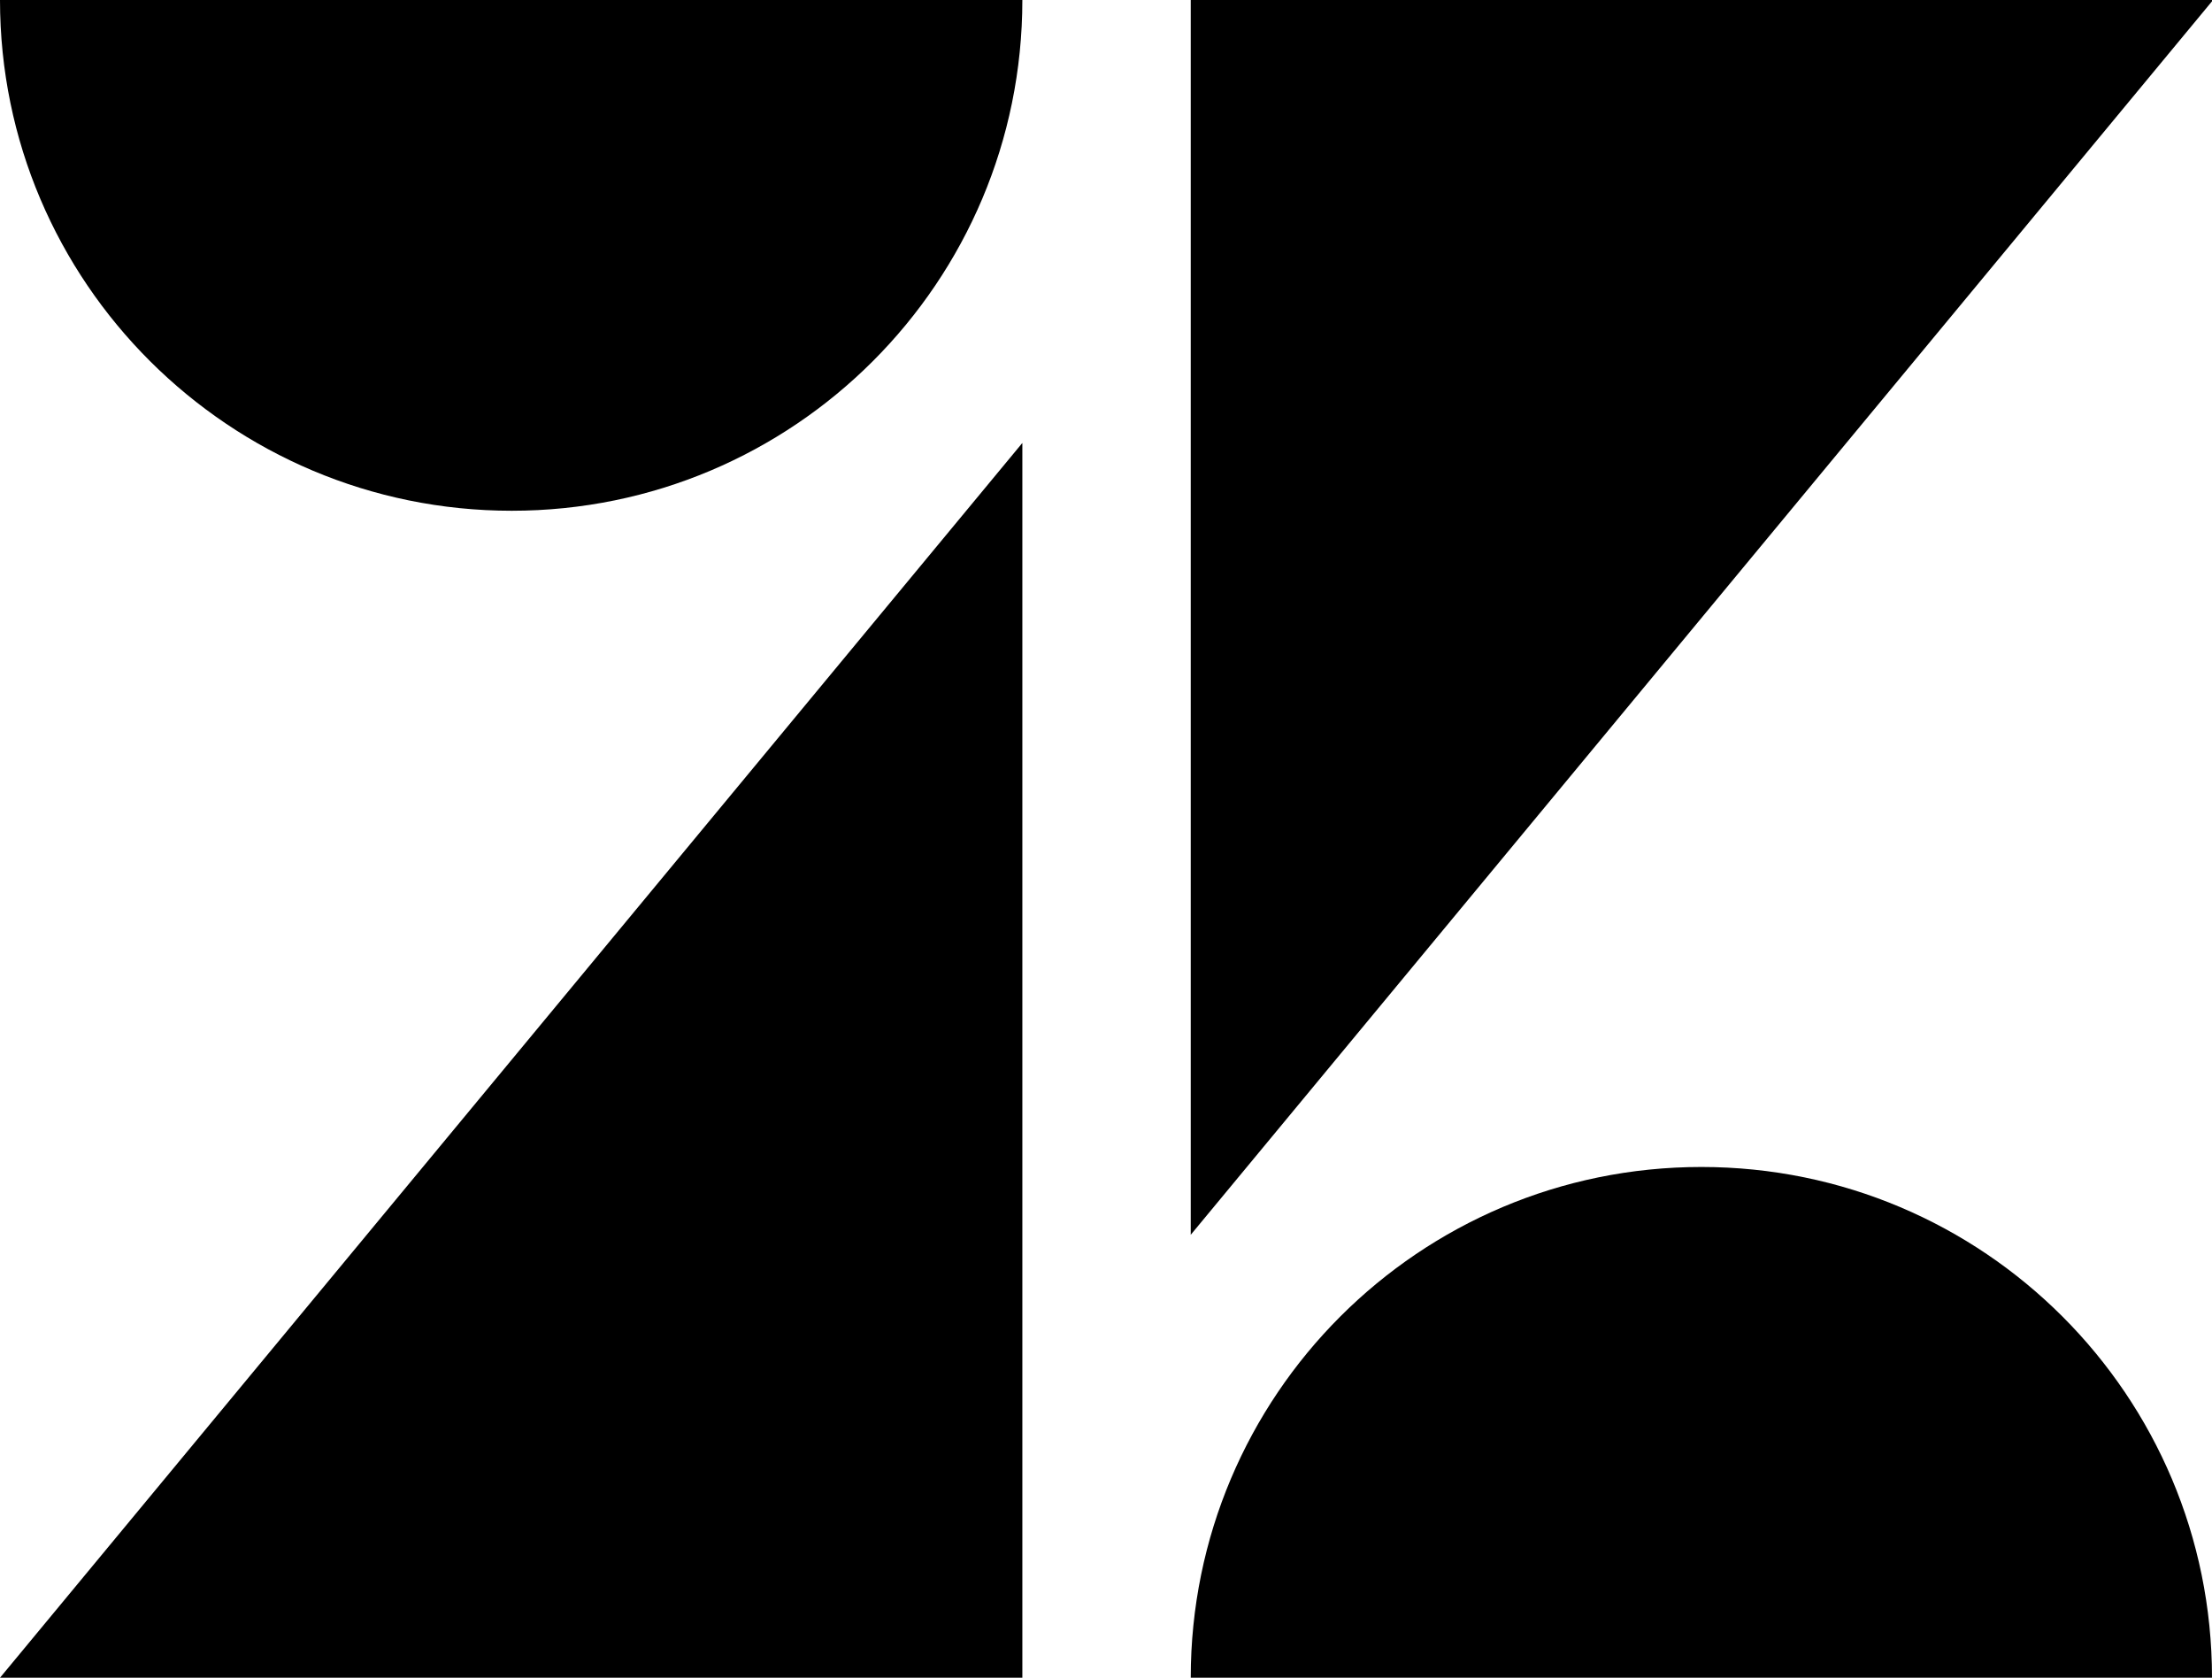 <svg xmlns="http://www.w3.org/2000/svg" xml:space="preserve" viewBox="0 0 202.3 153.4"><path d="M93.5 40.5v112.9H0zm0-40.5c0 25.8-20.9 46.7-46.7 46.7S0 25.8 0 0zm15.4 153.4c0-25.8 20.9-46.7 46.7-46.7s46.7 20.9 46.7 46.7zm0-40.5V0h93.5z" class="connector-icon_zendesk_svg_st0"/></svg>